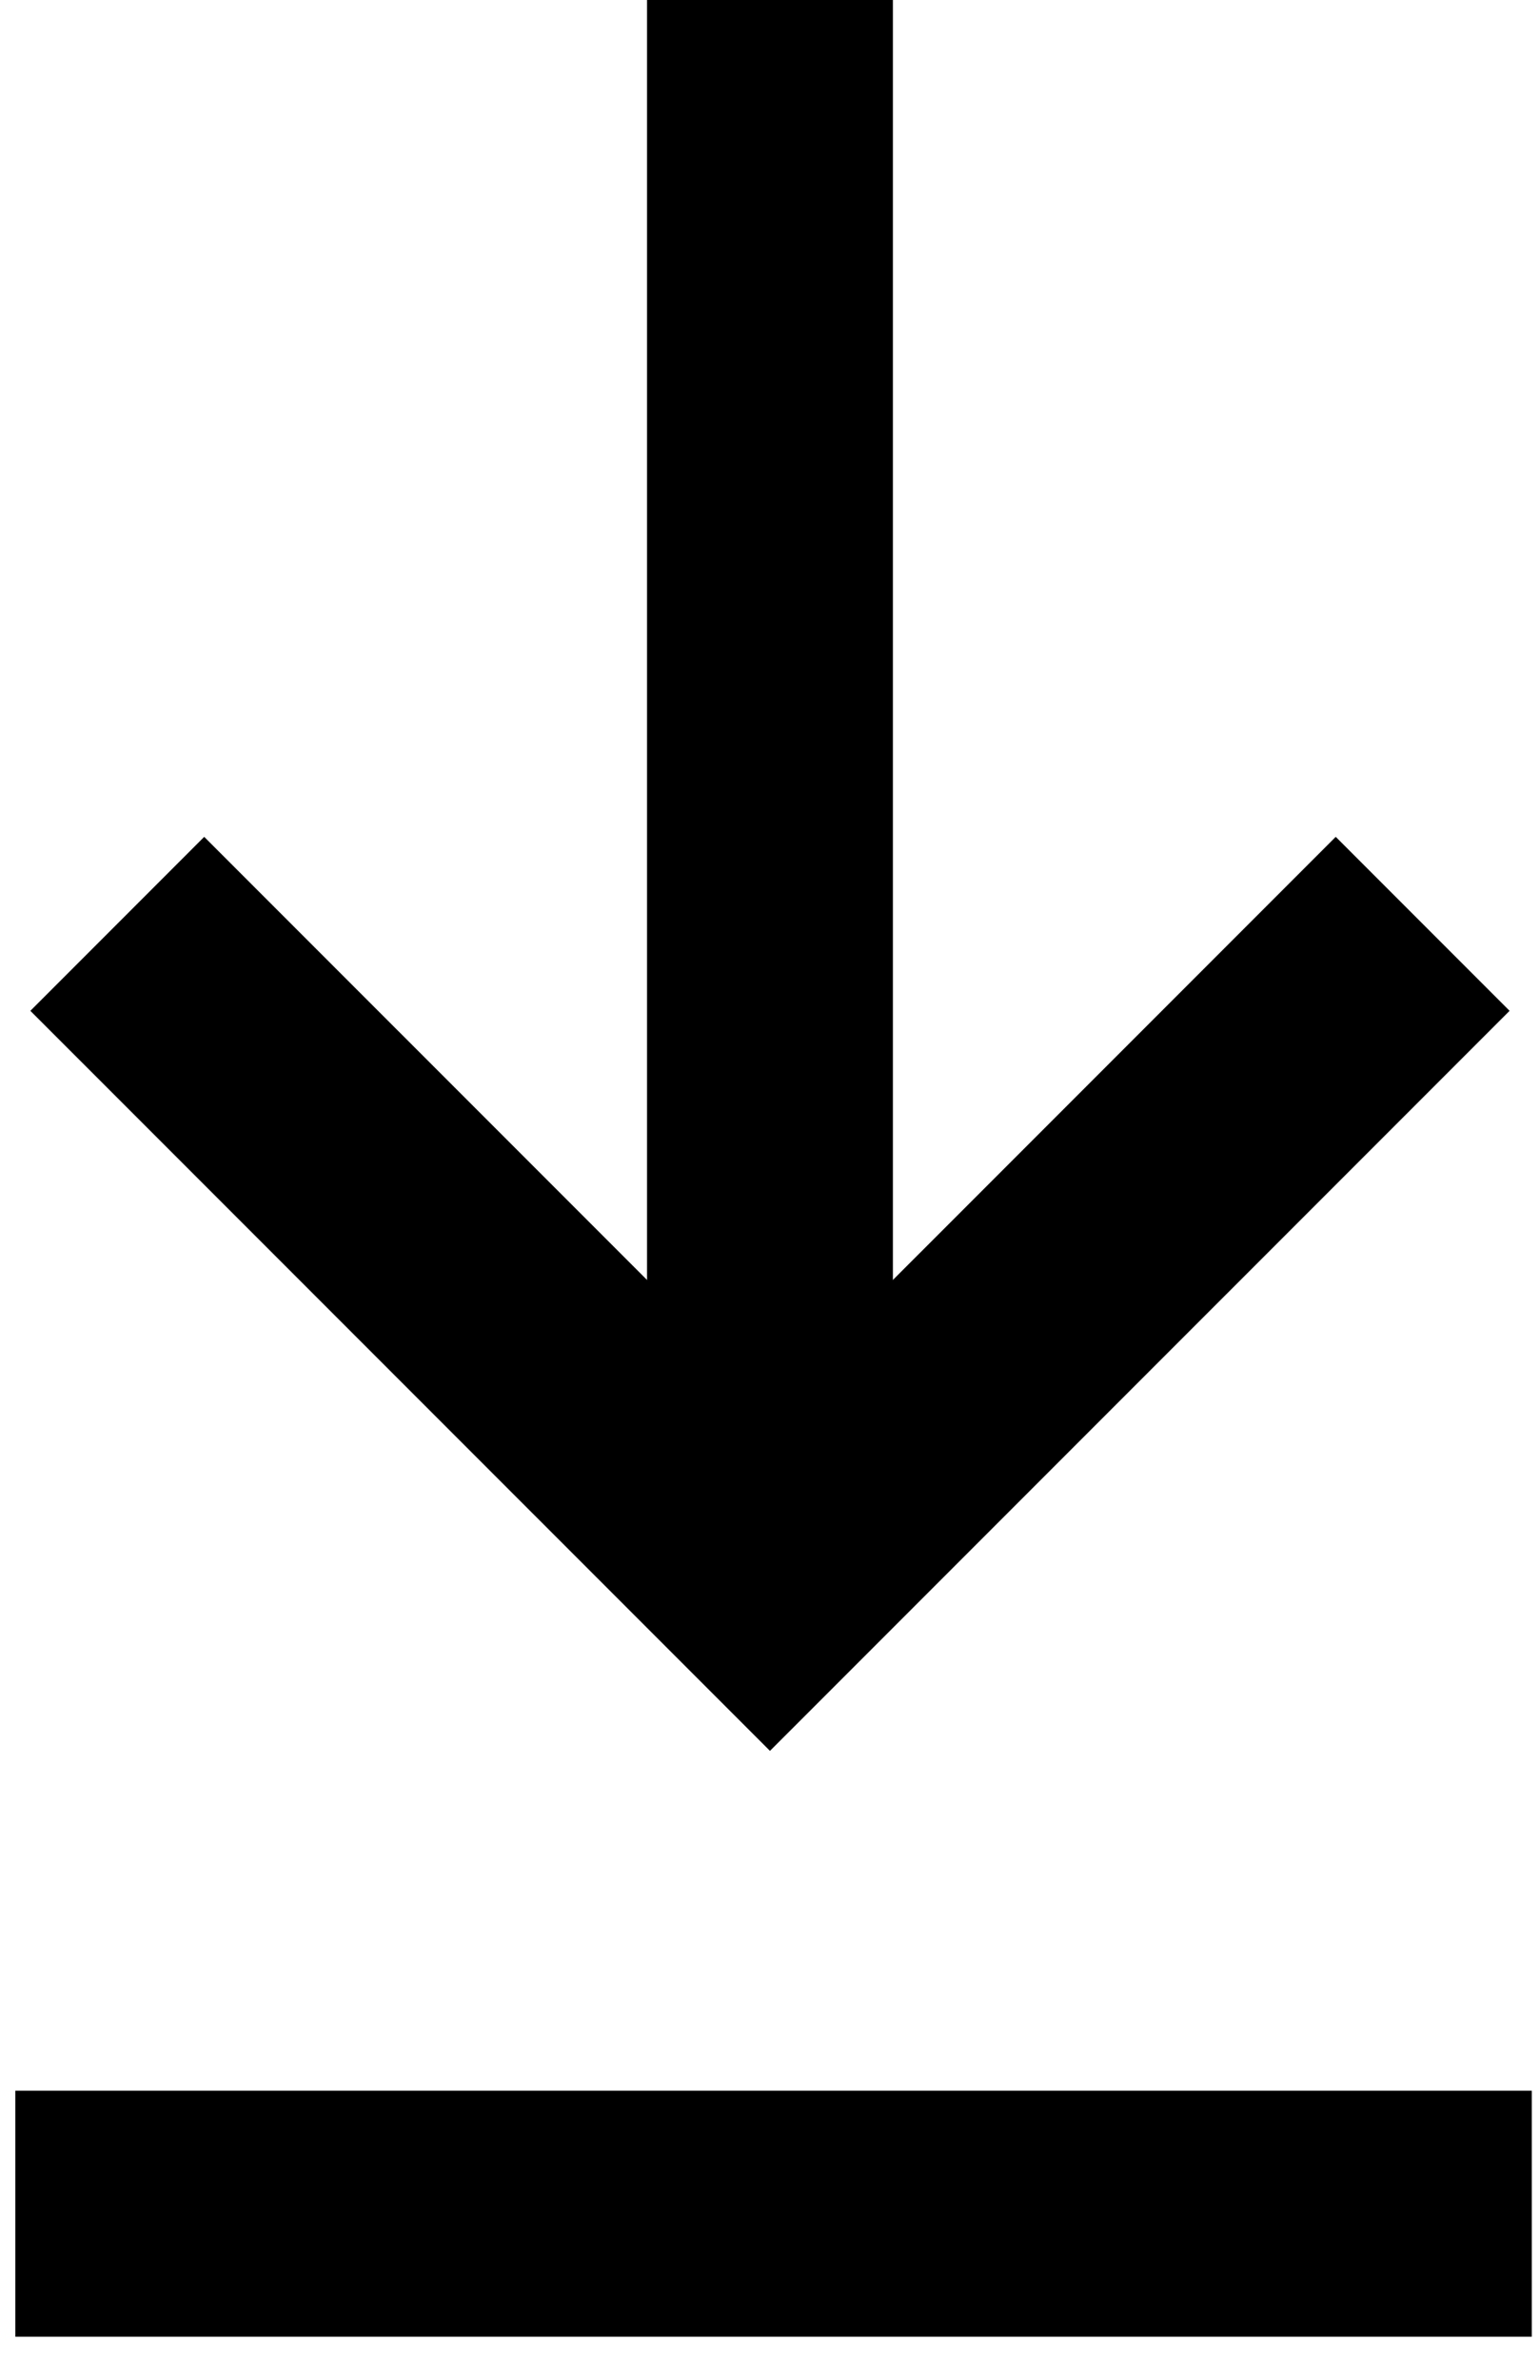 <?xml version="1.0" encoding="utf-8"?><svg class="w-full h-full" xmlns="http://www.w3.org/2000/svg" xmlns:xlink="http://www.w3.org/1999/xlink" width="25.055" height="38.69" viewBox="0 0 25.055 38.69"><g><g><line x2="24.672" transform="translate(0.249 35.991)" fill="none" stroke="currentColor" stroke-miterlimit="10" stroke-width="4"/></g></g><g><g><line y2="23.461" transform="translate(12.527)" fill="none" stroke="currentColor" stroke-miterlimit="10" stroke-width="4"/><path d="M24.419,25.04,13.8,35.658,3.181,25.04" transform="translate(-1.273 -10.02)" fill="none" stroke="currentColor" stroke-miterlimit="10" stroke-width="4"/></g></g></svg>